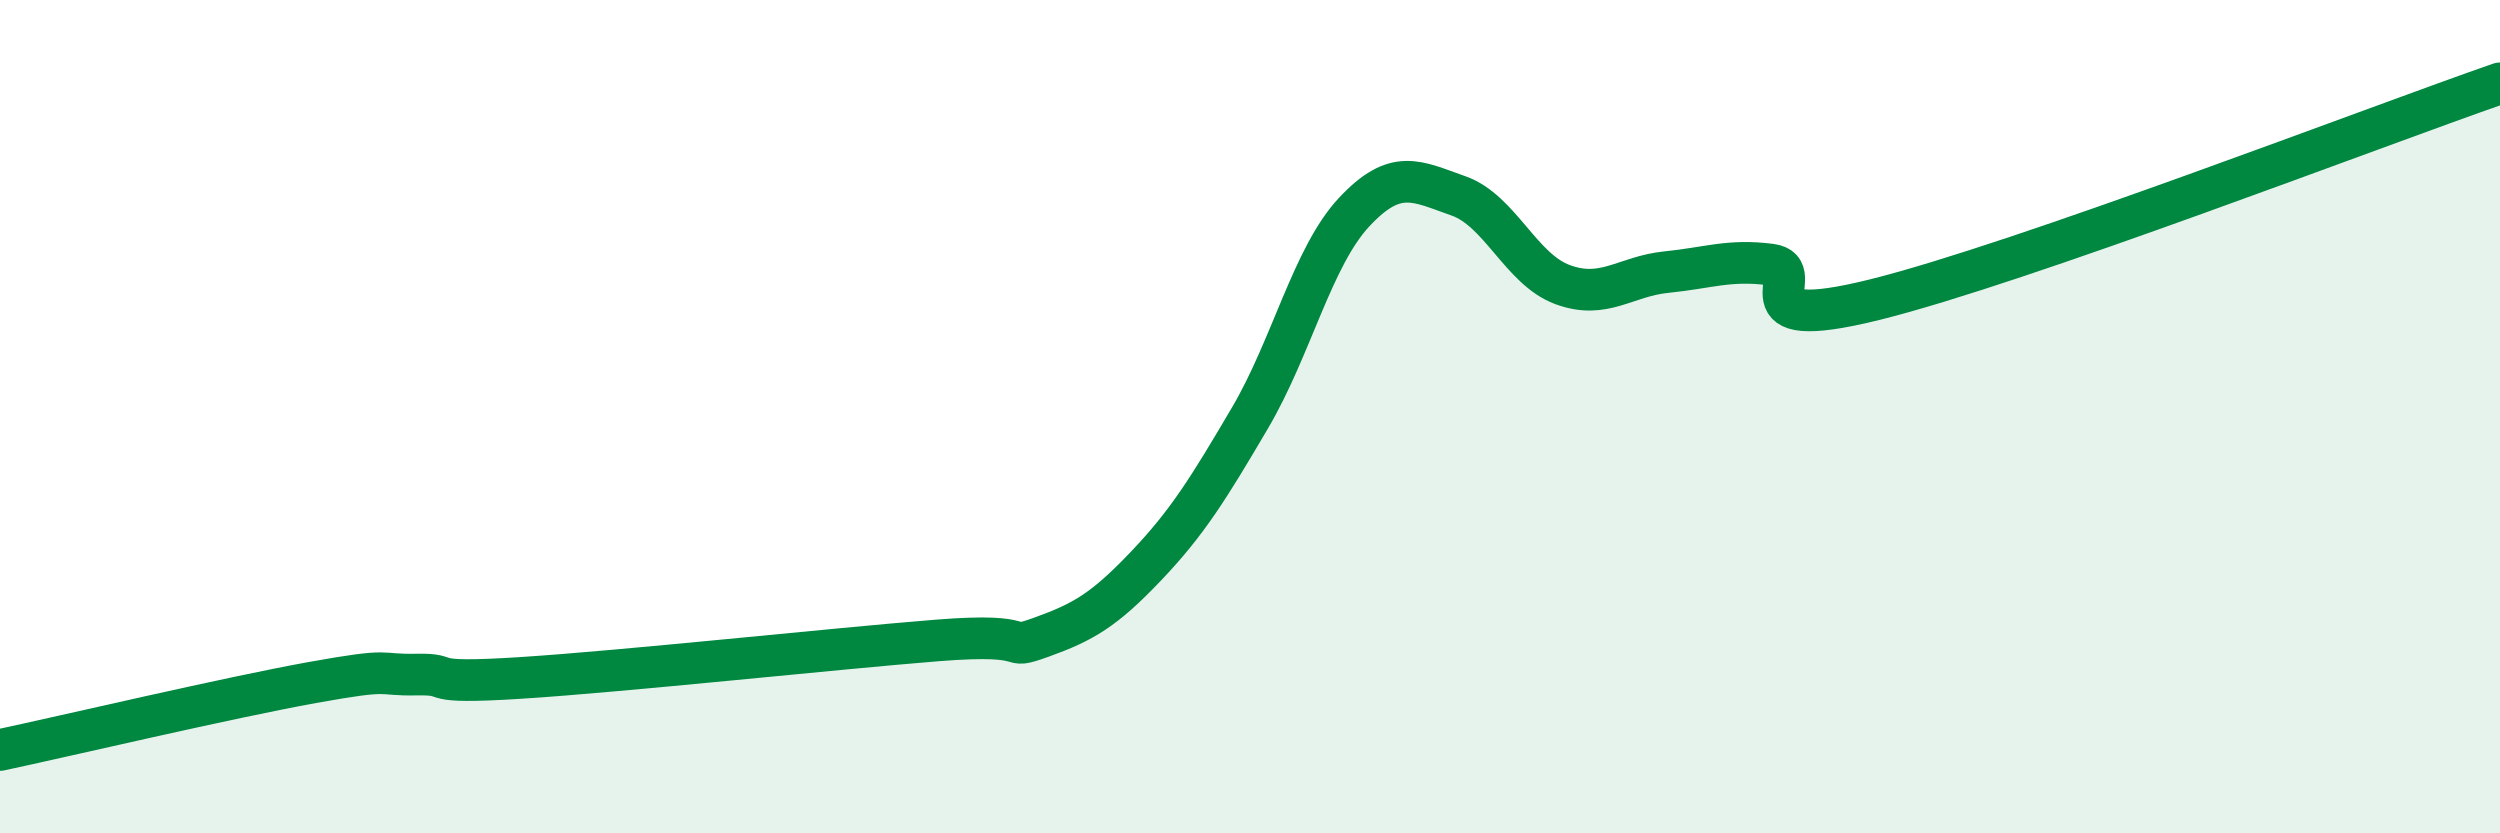 
    <svg width="60" height="20" viewBox="0 0 60 20" xmlns="http://www.w3.org/2000/svg">
      <path
        d="M 0,18 C 1.5,17.68 5.5,16.74 7.5,16.38 C 9.5,16.02 9,16.21 10,16.19 C 11,16.17 10,16.43 12.5,16.27 C 15,16.11 20,15.57 22.5,15.37 C 25,15.17 24,15.65 25,15.29 C 26,14.93 26.5,14.64 27.5,13.59 C 28.5,12.54 29,11.73 30,10.03 C 31,8.33 31.5,6.16 32.5,5.09 C 33.5,4.02 34,4.35 35,4.7 C 36,5.05 36.5,6.46 37.5,6.83 C 38.5,7.2 39,6.63 40,6.53 C 41,6.43 41.5,6.22 42.5,6.35 C 43.5,6.48 41.5,8.06 45,7.19 C 48.5,6.32 57,3.04 60,2L60 20L0 20Z"
        fill="#008740"
        opacity="0.1"
        stroke-linecap="round"
        stroke-linejoin="round"
      />
      <path
        d="M 0,18 C 1.5,17.68 5.5,16.74 7.5,16.38 C 9.5,16.02 9,16.21 10,16.19 C 11,16.17 10,16.43 12.5,16.27 C 15,16.11 20,15.57 22.5,15.37 C 25,15.17 24,15.65 25,15.29 C 26,14.93 26.5,14.64 27.5,13.59 C 28.5,12.54 29,11.73 30,10.03 C 31,8.33 31.5,6.16 32.5,5.09 C 33.5,4.02 34,4.35 35,4.7 C 36,5.05 36.5,6.46 37.5,6.83 C 38.5,7.2 39,6.63 40,6.53 C 41,6.43 41.5,6.22 42.5,6.35 C 43.5,6.48 41.5,8.06 45,7.19 C 48.5,6.32 57,3.04 60,2"
        stroke="#008740"
        stroke-width="1"
        fill="none"
        stroke-linecap="round"
        stroke-linejoin="round"
      />
    </svg>
  
